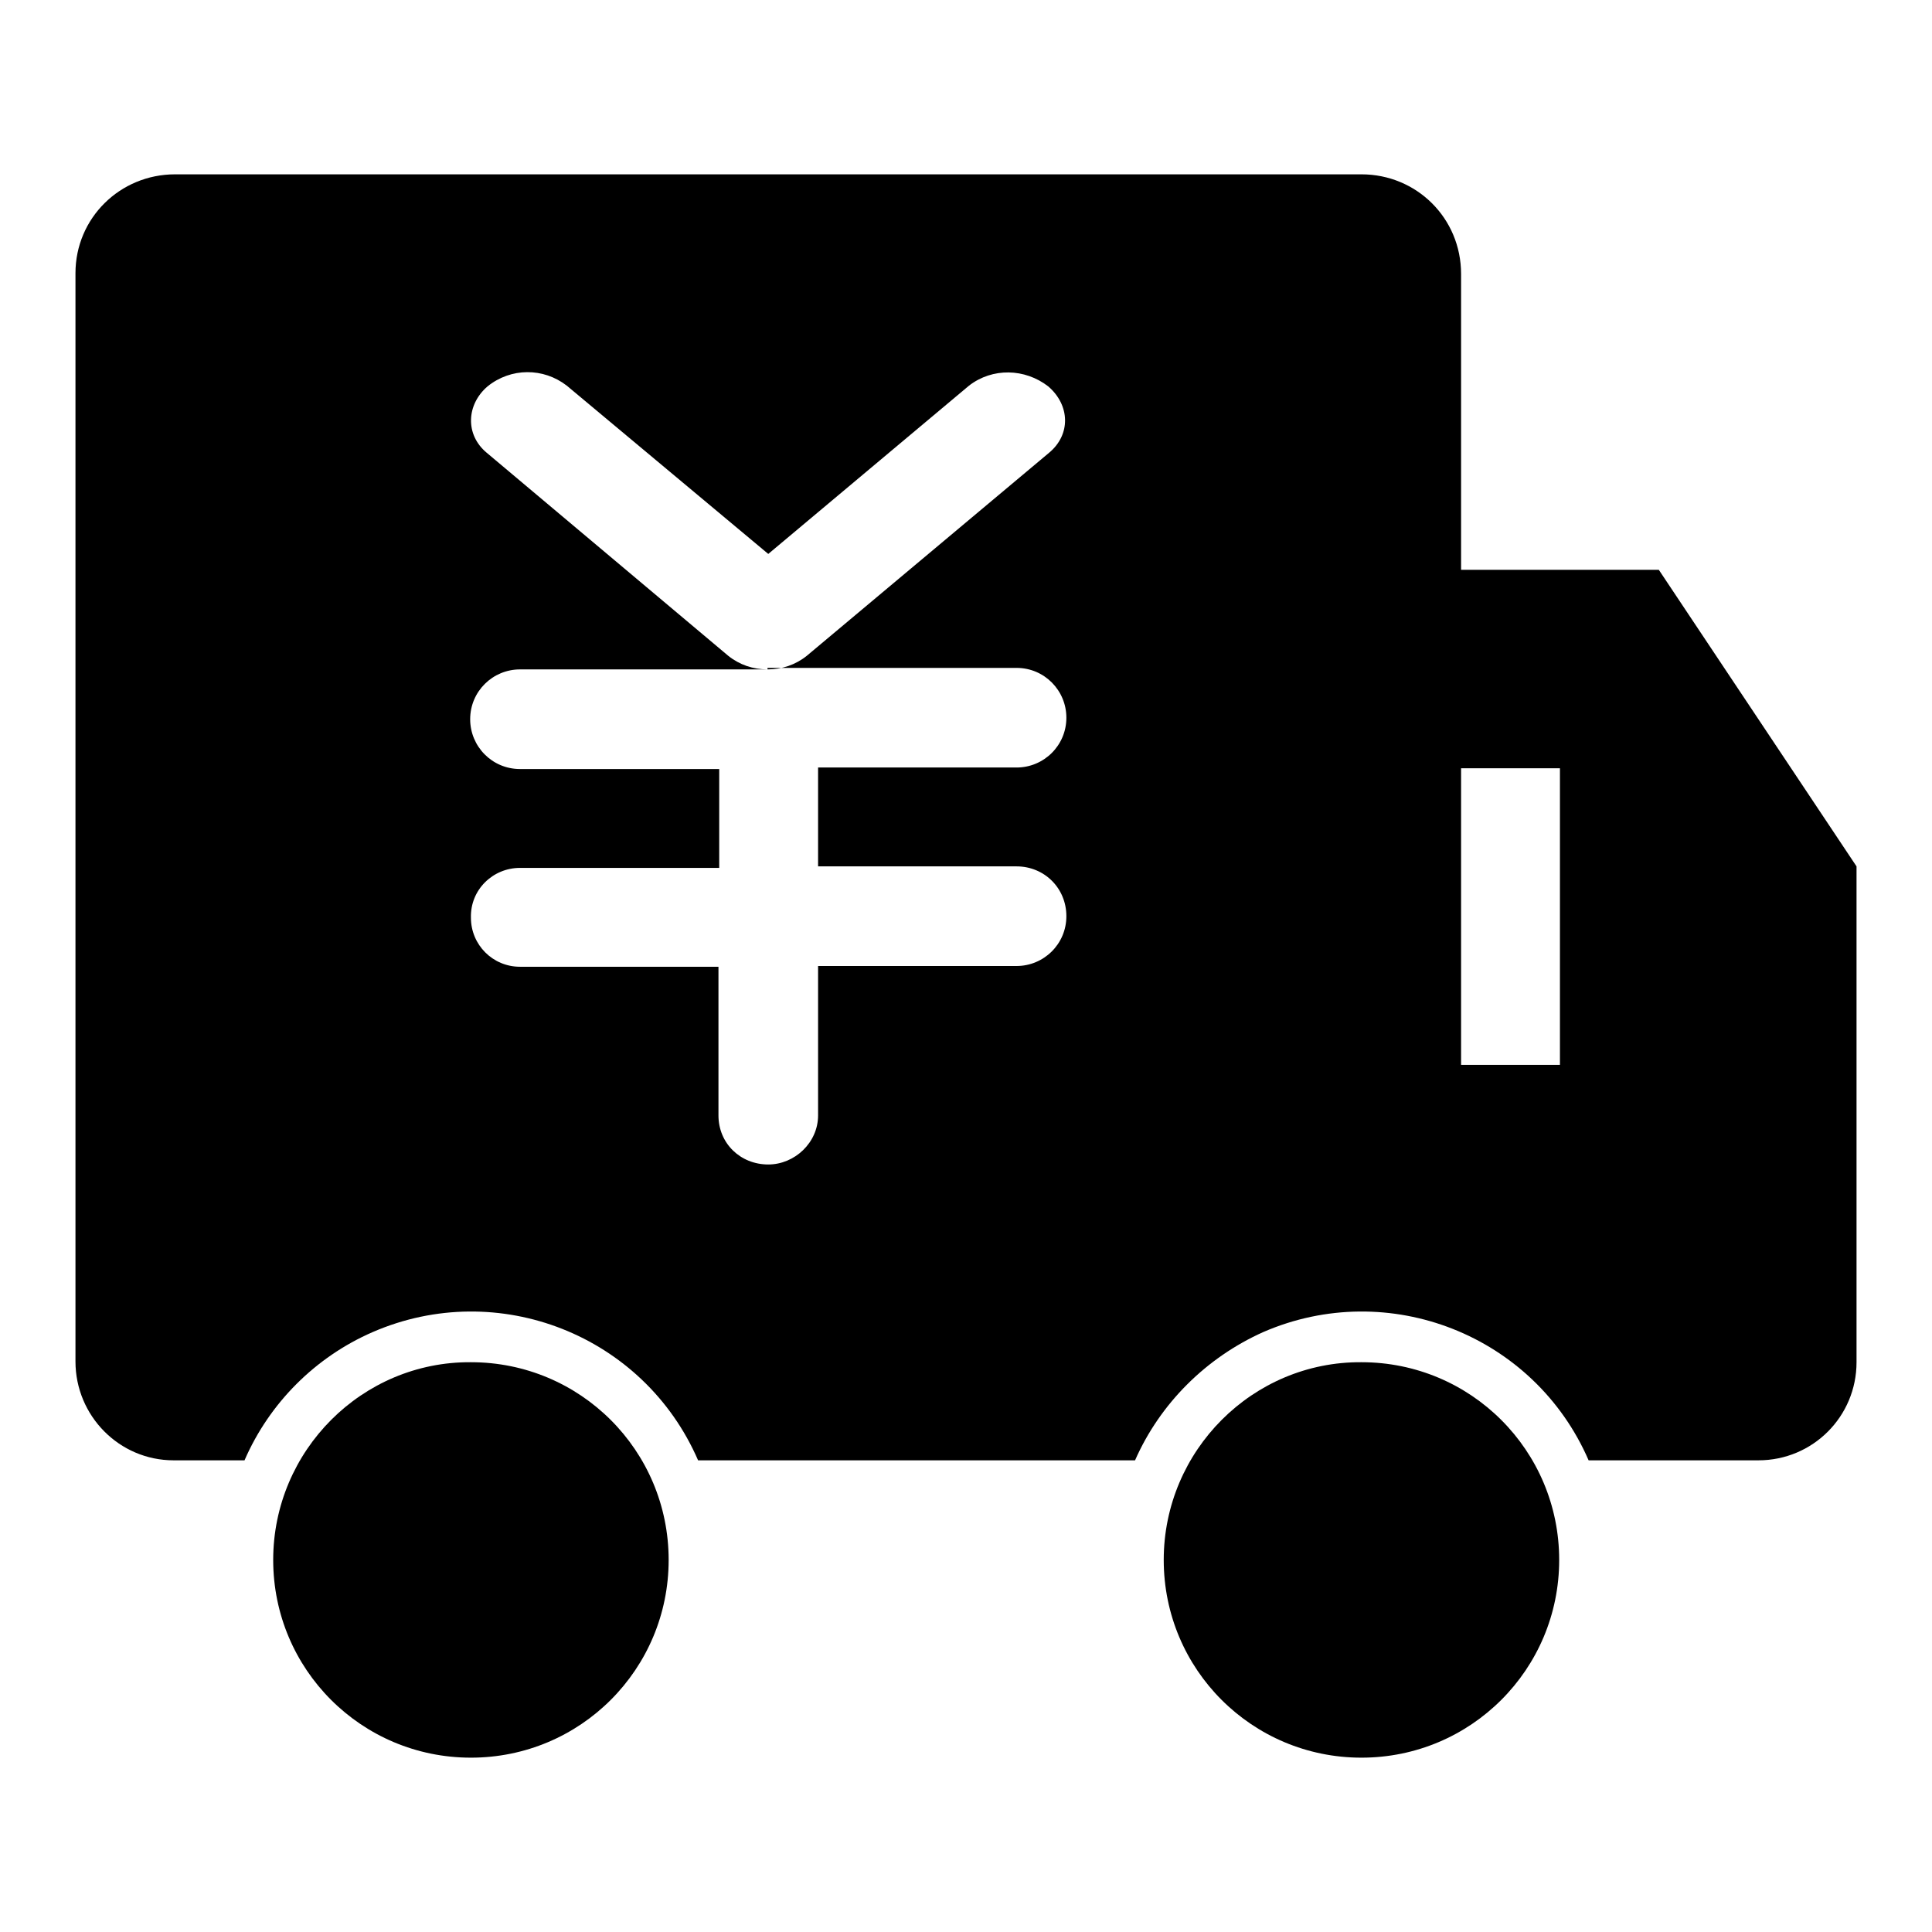 <?xml version="1.0" encoding="utf-8"?>
<!-- Svg Vector Icons : http://www.onlinewebfonts.com/icon -->
<!DOCTYPE svg PUBLIC "-//W3C//DTD SVG 1.1//EN" "http://www.w3.org/Graphics/SVG/1.1/DTD/svg11.dtd">
<svg version="1.1" xmlns="http://www.w3.org/2000/svg" xmlns:xlink="http://www.w3.org/1999/xlink" x="0px" y="0px" viewBox="0 0 256 256" enable-background="new 0 0 256 256" xml:space="preserve">
<g> <path fill="#000000" d="M101.7,88.7c1.9,0,3.7-0.6,5.2-1.8L139,60c2.9-2.4,2.8-6.3-0.1-8.8c-3.1-2.4-7.4-2.5-10.5-0.1l-26.6,22.3 L75.1,51.1c-3.1-2.4-7.4-2.4-10.5,0.1c-2.8,2.4-3,6.4-0.1,8.8l32,26.9C98,88.1,99.8,88.7,101.7,88.7H68.9c-3.6,0-6.6,2.9-6.6,6.6 c0,3.6,2.9,6.6,6.6,6.6h26.4v13.1H68.9c-3.6,0-6.6,2.9-6.5,6.6c0,3.6,2.9,6.5,6.5,6.5h26.3v19.7c0,3.7,2.9,6.5,6.6,6.5 c3.5,0,6.6-2.9,6.6-6.5V128h26.3c3.6,0,6.6-2.9,6.6-6.6s-2.9-6.6-6.6-6.6h-26.3v-13.1h26.3c3.6,0,6.6-2.9,6.6-6.6 c0-3.6-2.9-6.6-6.6-6.6H101.7z M150.4,193.5H92.5c-7.2-16.6-26.5-24.2-43.1-17c-7.6,3.3-13.7,9.4-17,17H23c-7.2,0-13-5.9-13-13.1 l0,0V36.2c0-7.3,5.9-13.1,13.2-13.1h157.2c7.3,0,13.2,5.8,13.2,13.2v39.2h26.2l26.2,39.3v65.7c0,7.2-5.8,13-13,13h-22.5 c-7.2-16.6-26.5-24.2-43.1-17C159.8,179.9,153.7,186,150.4,193.5L150.4,193.5z M193.6,101.8v39.3h13.1v-39.3H193.6L193.6,101.8z"/> <path fill="#000000" d="M36.2,206.7c0,14.5,11.7,26.2,26.2,26.2s26.2-11.7,26.2-26.2c0-14.5-11.7-26.2-26.2-26.2 C48,180.4,36.2,192.2,36.2,206.7C36.2,206.6,36.2,206.7,36.2,206.7z"/> <path fill="#000000" d="M154.2,206.7c0,14.5,11.7,26.2,26.2,26.2c14.5,0,26.2-11.7,26.2-26.2c0,0,0,0,0,0 c0-14.5-11.7-26.2-26.2-26.2C166,180.4,154.2,192.2,154.2,206.7C154.2,206.6,154.2,206.7,154.2,206.7z"/></g>
</svg>